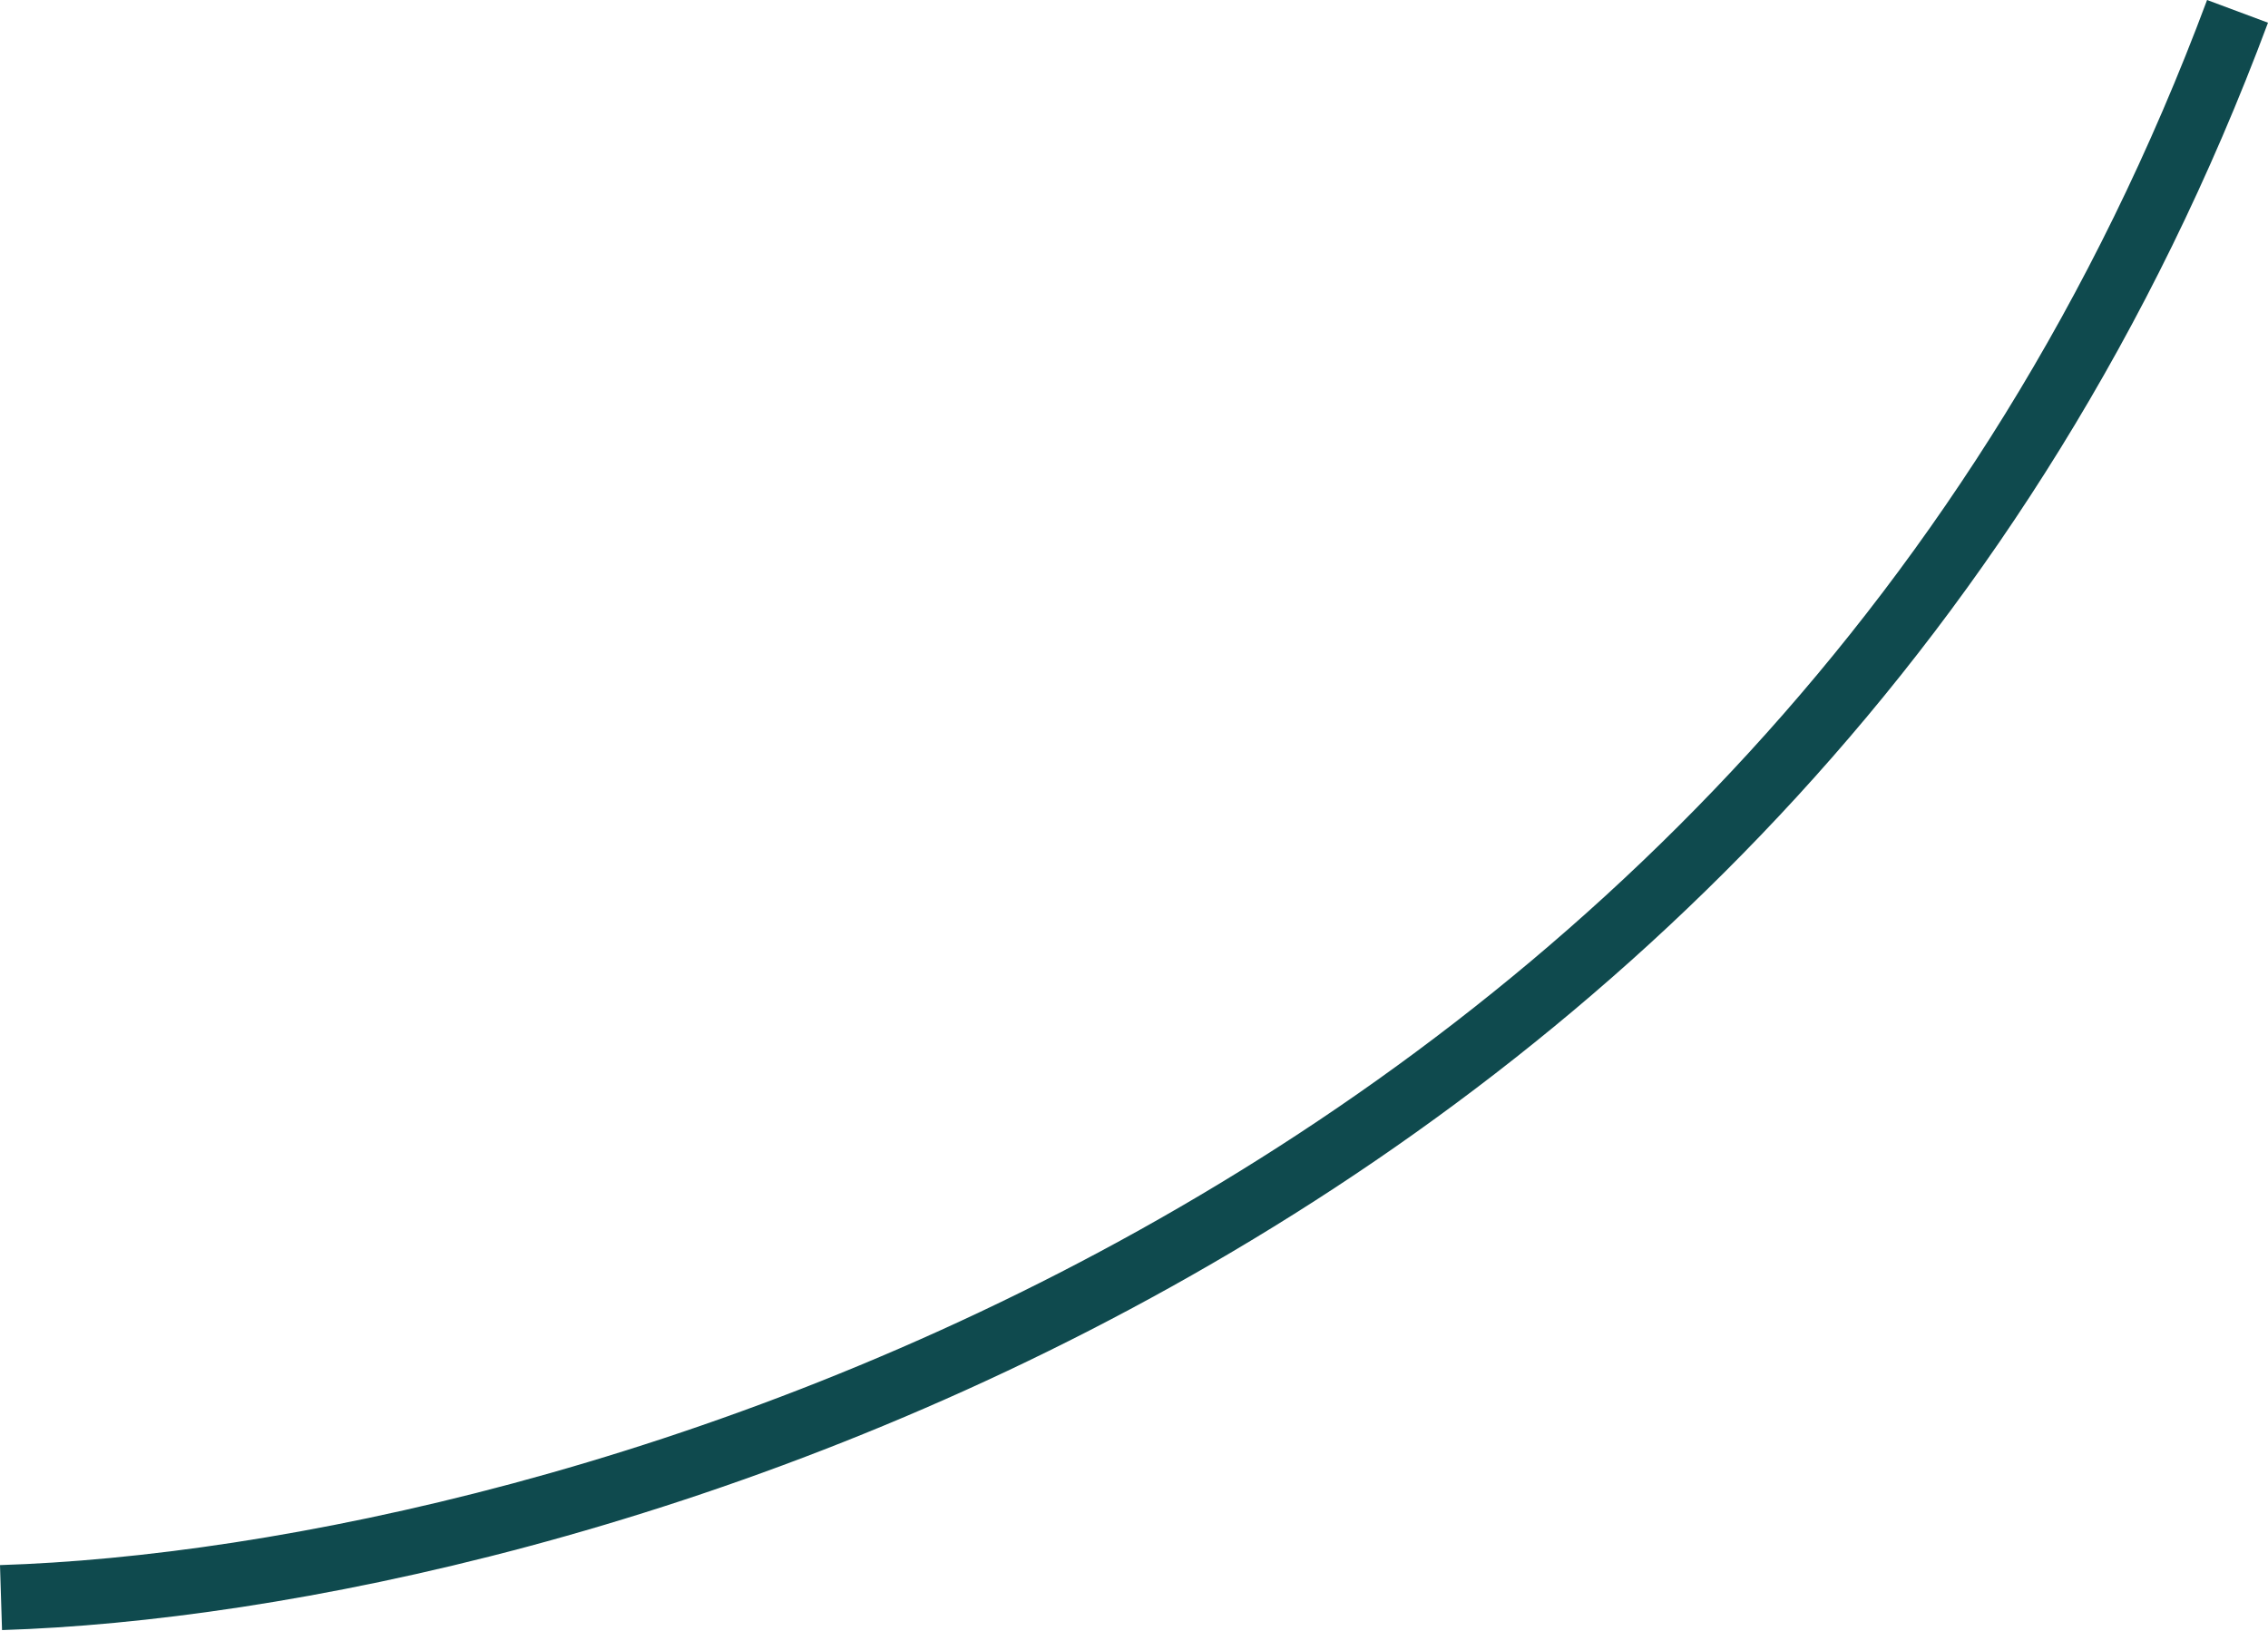 <?xml version="1.0" encoding="UTF-8"?> <svg xmlns="http://www.w3.org/2000/svg" width="698" height="502" viewBox="0 0 698 502" fill="none"> <path fill-rule="evenodd" clip-rule="evenodd" d="M698 6.991C555.13 390.14 173.443 496.317 0.625 501.717L0 481.718C168.67 476.447 540.393 372.394 679.251 0L698 6.991Z" fill="#0F4A4E"></path> </svg> 